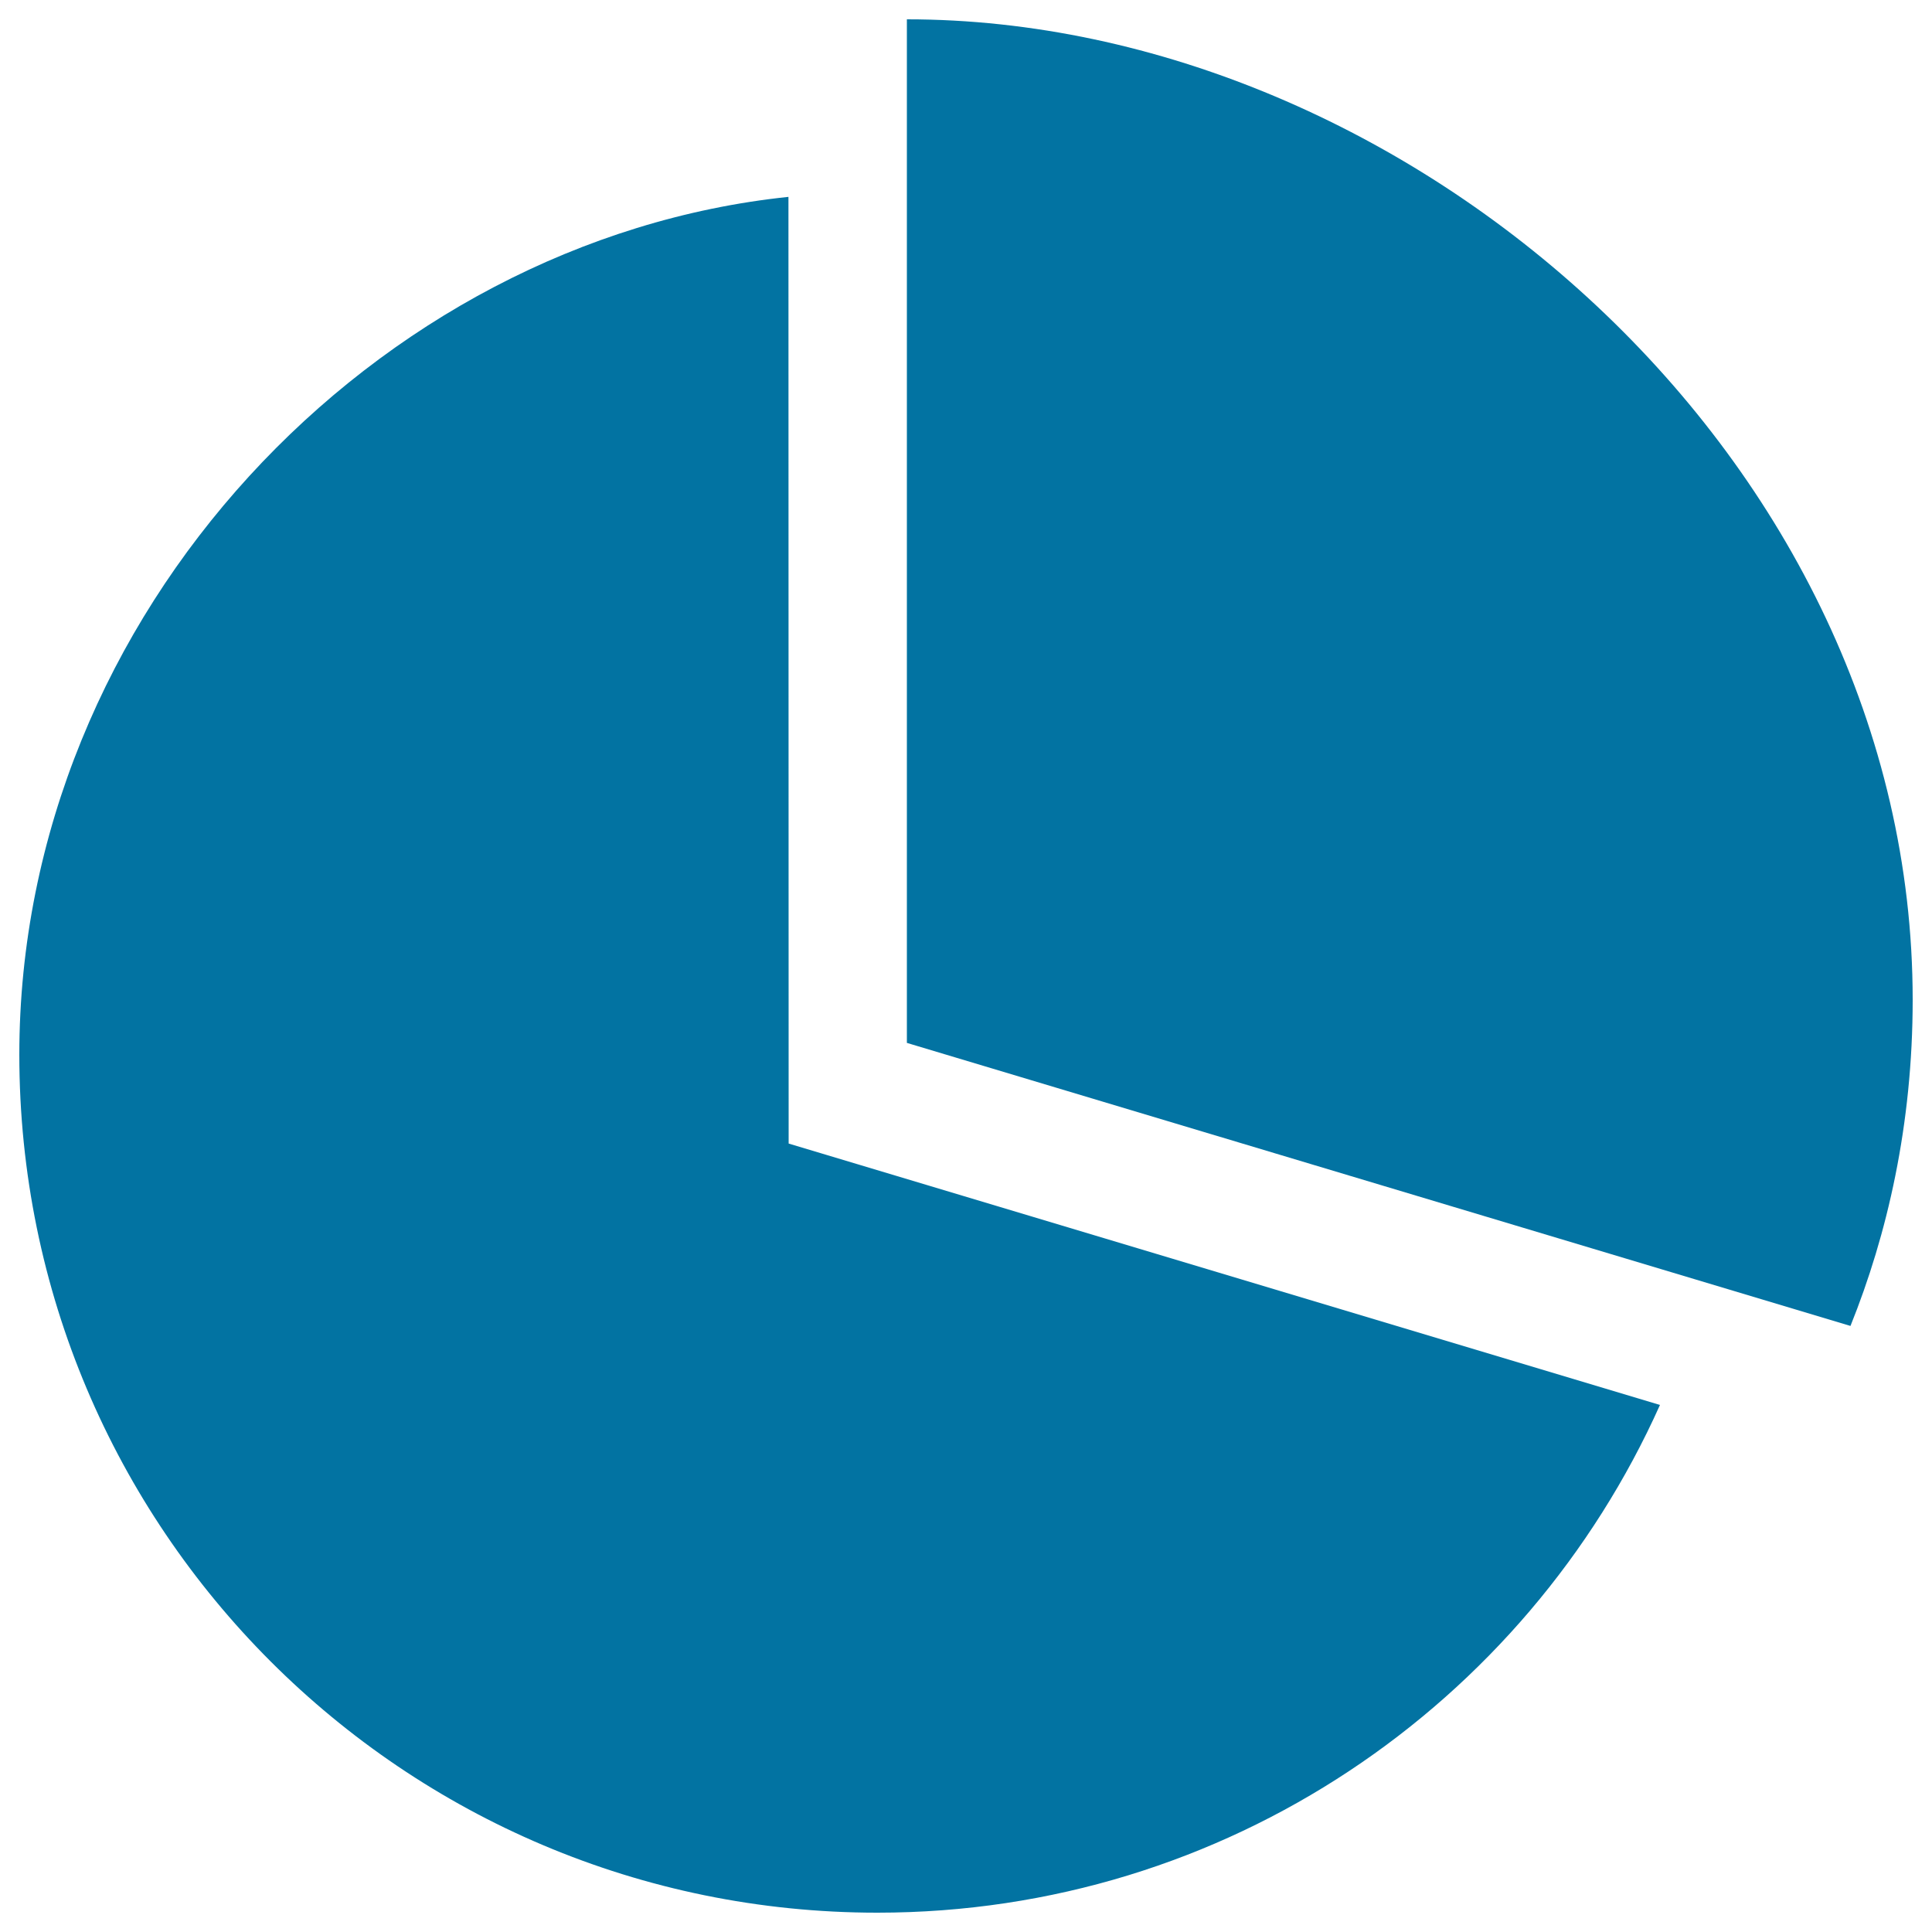 <svg xmlns="http://www.w3.org/2000/svg" viewBox="0 0 1000 1000" style="fill:#0273a2">
<title>Black Circular Graphic SVG icon</title>
<g><g id="_x39__20_"><g><path d="M408.1,101.9C194.6,124.2,10,317.1,10,545.9C10,791.2,208.8,990,454.1,990c180.6,0,335.7-108,405.1-262.8l-451-135.3L408.1,101.9L408.1,101.9z M469.4,10L469.4,10v529.8l488.4,146.5c19-47.2,32.2-104,32.2-168.8C990,237.2,728.2,10,469.4,10z"/></g></g></g>
</svg>